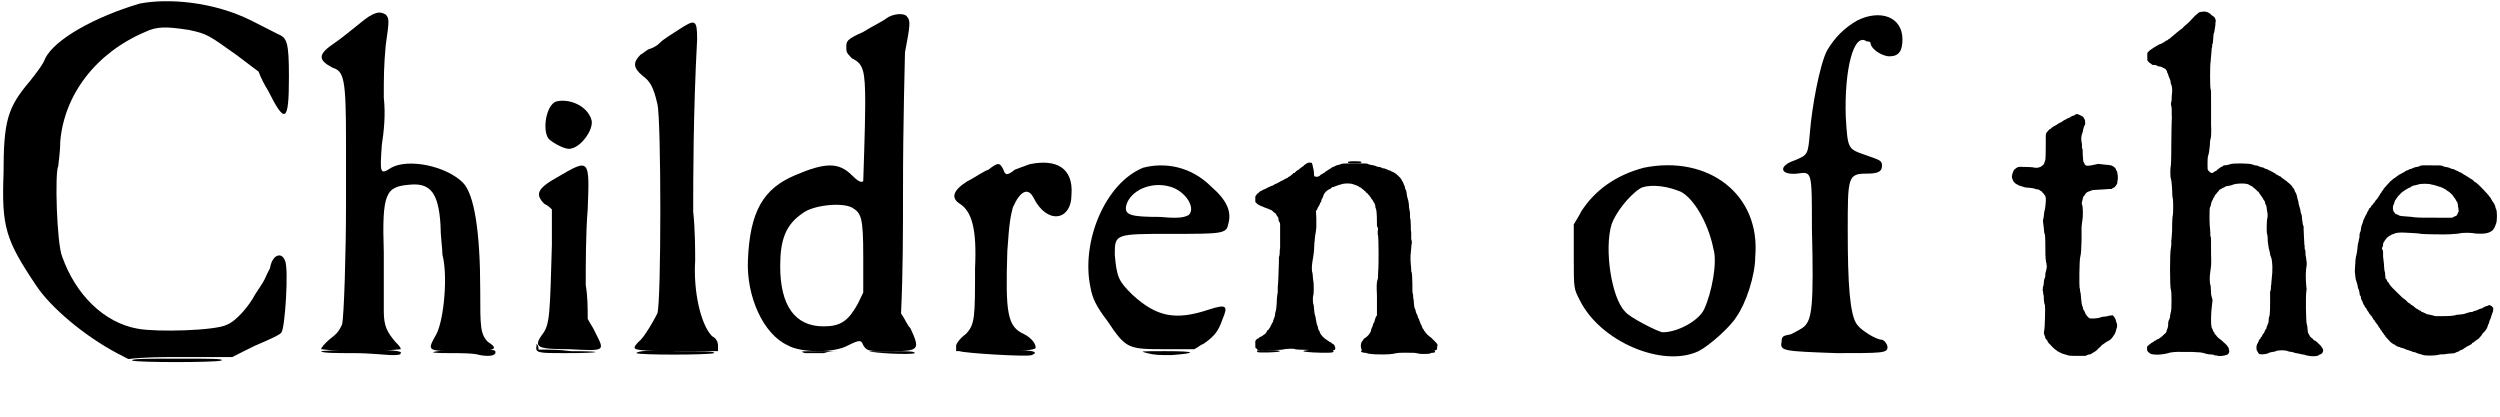<?xml version='1.0' encoding='utf-8'?>
<svg xmlns="http://www.w3.org/2000/svg" xmlns:xlink="http://www.w3.org/1999/xlink" width="635px" height="106px" viewBox="0 0 6351 1060" version="1.1">
<defs>
<path id="gl5121" d="M 355 9 C 240 43 139 100 115 148 C 110 163 91 187 76 206 C 19 273 9 307 9 441 C 4 576 14 609 91 724 C 129 782 216 854 297 897 C 307 902 316 907 326 912 C 369 907 412 907 456 907 C 504 907 547 907 590 907 C 609 897 628 888 648 878 C 681 864 715 849 715 844 C 724 835 734 681 724 662 C 715 638 691 648 686 681 C 681 691 676 700 672 710 C 667 720 657 734 648 748 C 633 777 600 816 576 825 C 547 840 398 844 350 835 C 264 820 192 748 158 652 C 144 619 139 436 148 422 C 148 417 153 388 153 360 C 163 240 244 134 369 81 C 398 67 422 67 480 76 C 528 86 532 91 600 139 C 619 153 638 168 657 182 C 662 196 672 216 681 230 C 724 316 734 312 734 196 C 734 105 729 96 705 86 C 696 81 667 67 638 52 C 542 4 427 -5 355 9 z" fill="black"/><!-- width=744 height=916 -->
<path id="gl5122" d="M 100 33 C 81 48 52 72 38 81 C -5 110 -5 124 33 144 C 62 153 67 172 67 331 C 67 408 67 480 67 494 C 67 609 62 777 57 796 C 48 816 43 820 24 835 C 14 844 4 854 4 859 C 4 859 38 864 105 864 C 163 864 206 859 206 859 C 206 854 201 849 192 840 C 172 816 163 801 163 763 C 163 744 163 676 163 614 C 158 460 168 446 230 441 C 283 436 302 465 307 542 C 307 571 312 604 312 619 C 326 672 316 782 297 820 C 273 864 268 864 364 864 C 451 864 456 859 427 840 C 408 820 408 801 408 710 C 408 561 393 465 364 436 C 321 393 225 374 182 398 C 153 417 153 412 158 340 C 163 307 168 264 163 220 C 163 168 163 139 168 86 C 177 24 177 19 168 9 C 153 0 139 0 100 33 z" fill="black"/><!-- width=456 height=868 -->
<path id="gl5123" d="M 48 4 C 24 14 14 72 28 96 C 33 105 67 124 81 124 C 110 124 144 76 139 52 C 129 14 81 -5 48 4 M 52 196 C 0 225 -5 240 19 264 C 28 268 33 273 38 278 C 38 312 38 340 38 369 C 33 542 33 571 14 595 C -10 628 0 633 81 633 C 177 638 172 638 148 590 C 144 580 134 566 129 556 C 129 528 129 499 124 470 C 124 422 124 336 129 278 C 134 148 134 148 52 196 z" fill="black"/><!-- width=172 height=643 -->
<path id="gl5124" d="M 115 28 C 100 38 76 52 67 62 C 57 72 43 76 43 76 C 38 76 28 86 19 91 C 0 110 0 124 24 144 C 43 158 52 172 62 216 C 72 254 72 720 62 748 C 52 768 33 801 19 816 C 14 820 4 830 4 835 C 4 840 14 844 110 844 C 144 844 177 844 216 844 C 216 840 216 835 216 830 C 216 820 211 811 201 806 C 172 777 153 691 158 614 C 158 590 158 537 153 489 C 153 412 153 235 163 52 C 163 0 158 0 115 28 z" fill="black"/><!-- width=225 height=849 -->
<path id="gl5125" d="M 355 14 C 350 19 321 33 297 48 C 254 67 254 72 254 86 C 254 100 254 100 268 115 C 297 129 302 144 302 230 C 302 288 297 422 297 427 C 292 432 283 427 268 412 C 235 379 201 379 124 412 C 43 446 9 504 4 628 C 0 720 43 816 105 844 C 139 864 225 864 259 844 C 288 830 292 830 297 844 C 307 859 307 859 369 859 C 441 859 441 854 417 801 C 408 792 403 777 393 763 C 398 657 398 552 398 446 C 398 273 403 115 403 100 C 417 28 417 19 408 9 C 403 0 374 0 355 14 M 268 494 C 292 508 297 518 297 619 C 297 648 297 681 297 710 C 292 720 288 729 283 739 C 259 782 240 796 196 796 C 124 796 86 744 86 643 C 86 576 100 537 144 508 C 168 489 240 480 268 494 z" fill="black"/><!-- width=441 height=864 -->
<path id="gl5126" d="M 196 14 C 182 19 168 24 158 28 C 139 43 134 43 129 28 C 120 9 115 9 91 28 C 76 33 57 48 38 57 C 0 81 -5 100 19 115 C 48 134 62 177 57 278 C 57 403 57 422 33 446 C 19 456 9 470 9 475 C 9 480 9 484 9 489 C 48 489 81 489 110 489 C 201 489 211 484 211 480 C 211 470 201 456 182 446 C 139 427 134 393 139 235 C 144 158 148 144 153 124 C 172 81 192 72 206 100 C 240 168 302 158 302 91 C 307 24 264 0 196 14 z" fill="black"/><!-- width=316 height=494 -->
<path id="gl5127" d="M 148 9 C 52 48 -10 196 14 312 C 19 340 28 360 57 398 C 105 470 110 470 206 470 C 230 470 254 470 278 470 C 288 465 292 460 302 456 C 331 436 340 422 350 393 C 364 360 360 355 316 369 C 230 398 182 388 120 331 C 86 297 81 288 76 230 C 76 177 76 177 220 177 C 345 177 360 177 364 153 C 374 120 360 91 321 57 C 268 4 201 -5 148 9 M 216 57 C 254 67 283 110 264 129 C 254 134 244 139 192 134 C 115 134 100 129 105 105 C 115 67 168 43 216 57 z" fill="black"/><!-- width=374 height=480 -->
<path id="gl5128" d="M 160 4 C 157 6 154 8 153 10 C 151 11 148 13 147 14 C 145 15 142 18 141 19 C 139 20 138 21 136 22 C 135 22 134 24 134 24 C 133 25 132 25 131 27 C 129 27 128 28 127 28 C 127 29 126 30 125 31 C 124 31 123 33 121 34 C 120 34 118 36 117 37 C 115 37 114 38 114 39 C 114 39 112 40 110 41 C 108 42 106 43 105 43 C 105 44 103 45 101 46 C 99 46 97 48 96 48 C 95 49 93 50 91 51 C 90 52 88 52 87 53 C 86 54 84 55 82 55 C 81 56 78 57 78 58 C 76 58 75 60 73 60 C 72 60 70 61 68 62 C 67 63 64 64 63 64 C 62 65 60 66 58 67 C 57 68 54 69 53 69 C 52 70 50 70 49 71 C 48 72 46 73 45 73 C 43 74 42 75 41 76 C 40 77 39 78 39 78 C 37 78 32 85 31 87 C 31 88 31 91 31 95 C 31 97 31 99 31 101 C 32 102 33 103 34 104 C 36 106 38 108 39 108 C 41 109 43 110 43 110 C 44 111 46 112 48 112 C 49 112 52 114 52 114 C 54 115 57 116 60 117 C 62 118 64 118 65 119 C 66 120 68 120 70 121 C 73 122 76 125 79 128 C 80 128 81 129 82 130 C 84 132 85 134 85 135 C 87 136 87 138 88 139 C 90 141 90 144 90 147 C 90 148 91 151 93 153 C 93 154 94 156 94 157 C 94 166 94 176 94 186 C 94 206 94 216 94 219 C 93 220 93 226 93 230 C 93 235 92 240 91 240 C 91 241 91 246 91 252 C 90 285 89 312 88 317 C 88 321 88 325 88 328 C 88 331 88 333 87 336 C 87 338 86 342 86 345 C 85 368 84 377 82 381 C 82 382 81 385 81 389 C 80 393 79 396 78 398 C 78 399 76 402 76 405 C 75 407 74 409 73 410 C 73 411 72 412 71 414 C 70 416 69 418 69 419 C 68 420 67 421 66 423 C 65 424 64 426 64 426 C 63 426 62 427 61 428 C 60 432 55 438 53 438 C 52 439 50 440 49 441 C 48 442 46 443 45 443 C 44 444 42 445 41 445 C 40 447 39 448 37 448 C 36 449 34 450 33 451 C 33 452 32 453 31 454 C 31 456 31 459 31 462 C 31 470 31 471 32 472 C 34 473 36 475 37 477 C 39 478 39 478 49 478 C 55 478 69 477 80 477 C 97 477 101 476 105 475 C 111 474 130 473 132 475 C 135 476 136 476 197 478 C 235 478 233 478 234 474 C 235 469 231 462 227 461 C 226 461 225 460 225 460 C 225 459 223 458 222 457 C 220 457 218 456 218 455 C 217 454 216 454 215 453 C 207 449 196 438 195 432 C 194 430 193 427 192 426 C 191 425 190 421 190 419 C 189 417 188 412 187 411 C 187 409 186 405 185 400 C 184 396 184 391 183 390 C 181 385 181 378 180 370 C 180 366 179 361 178 359 C 177 354 177 342 178 339 C 180 336 180 305 178 300 C 178 298 177 293 177 289 C 177 285 176 279 175 277 C 174 266 175 258 178 241 C 180 232 181 210 181 207 C 181 207 181 205 181 204 C 182 202 182 199 182 196 C 182 193 183 189 183 187 C 184 183 186 168 186 165 C 186 163 186 153 186 143 C 186 136 185 130 185 124 C 186 123 186 123 187 121 C 188 121 189 118 189 117 C 190 115 191 113 192 112 C 193 111 194 108 195 106 C 195 105 196 103 197 102 C 198 101 199 99 199 96 C 200 94 201 91 202 91 C 202 90 203 87 204 85 C 205 79 213 71 220 68 C 222 67 223 67 223 67 C 223 66 226 63 228 63 C 228 63 231 63 232 62 C 234 61 238 60 240 59 C 242 58 245 57 247 57 C 255 53 276 53 282 57 C 283 57 286 58 288 59 C 290 60 292 61 293 61 C 294 62 295 63 297 64 C 299 64 301 66 301 66 C 301 67 303 68 304 69 C 305 69 306 70 307 71 C 307 72 308 73 309 73 C 310 73 311 75 312 76 C 312 76 313 78 314 78 C 315 78 315 79 316 79 C 316 81 318 82 319 83 C 320 84 321 85 321 85 C 321 86 322 87 323 88 C 324 89 325 90 325 91 C 325 91 326 93 327 94 C 328 95 330 97 330 99 C 331 100 332 102 333 103 C 334 105 336 109 336 113 C 336 114 336 116 337 117 C 339 121 340 132 340 158 C 340 163 341 165 342 166 C 343 167 343 169 342 176 C 342 181 342 186 343 187 C 344 192 345 261 343 279 C 343 291 343 296 341 300 C 339 306 339 317 340 339 C 340 363 340 385 340 388 C 340 390 339 391 338 392 C 337 393 336 396 335 400 C 334 403 333 406 333 407 C 331 408 331 411 330 412 C 330 415 328 418 328 419 C 326 421 326 423 325 427 C 324 430 324 432 323 433 C 322 433 321 435 321 436 C 319 439 311 447 307 448 C 307 449 306 450 306 450 C 306 450 305 451 304 453 C 299 458 298 465 300 473 C 301 478 299 478 328 477 C 349 477 423 477 483 478 C 492 478 493 477 493 469 C 495 463 494 462 486 454 C 483 451 479 447 478 446 C 477 445 475 444 474 443 C 472 442 463 433 463 432 C 463 432 462 431 462 430 C 460 429 459 427 459 426 C 459 425 457 423 456 422 C 456 421 454 418 454 416 C 453 414 452 412 451 411 C 451 410 450 408 449 405 C 448 403 447 400 447 399 C 446 398 445 396 444 394 C 444 391 442 388 442 387 C 441 386 440 384 439 381 C 439 379 438 376 437 373 C 435 370 435 369 434 360 C 434 354 433 349 433 348 C 432 346 432 343 432 340 C 432 338 432 335 431 334 C 430 333 430 322 430 309 C 430 296 429 280 428 279 C 427 279 427 275 427 271 C 427 268 426 262 426 259 C 425 251 425 236 426 230 C 426 228 427 222 427 219 C 427 214 428 210 428 209 C 429 206 429 200 427 195 C 427 191 427 190 427 186 C 427 183 427 180 427 177 C 426 175 426 168 426 159 C 426 151 425 143 424 141 C 424 139 424 136 424 133 C 424 131 424 126 423 123 C 422 120 421 112 421 106 C 420 99 419 94 418 92 C 417 89 416 85 415 76 C 415 73 414 71 413 70 C 412 69 411 66 411 63 C 410 60 409 57 408 56 C 408 55 407 53 406 51 C 405 49 404 47 403 46 C 403 45 402 43 401 42 C 399 39 388 28 383 26 C 382 25 379 24 378 24 C 377 23 375 22 373 21 C 370 21 368 20 367 19 C 366 18 363 18 360 16 C 357 16 354 15 353 15 C 352 13 349 13 345 12 C 342 12 337 10 335 9 C 333 9 330 7 325 7 C 321 6 317 5 316 4 C 312 3 306 3 282 3 C 258 3 252 3 248 5 C 247 6 244 6 241 7 C 239 7 236 9 235 9 C 234 10 231 11 229 12 C 228 12 225 13 225 14 C 224 15 222 16 222 16 C 220 17 219 18 217 19 C 217 19 215 21 214 21 C 212 22 210 24 209 24 C 208 25 207 27 205 27 C 204 28 202 29 201 30 C 201 30 199 31 198 31 C 197 32 196 33 195 34 C 193 36 190 37 186 37 C 180 36 180 36 180 27 C 180 23 179 18 178 15 C 175 1 176 1 169 1 C 164 1 164 2 160 4 z" fill="black"/><!-- width=505 height=497 -->
<path id="gl5129" d="M 8 8 C 7 9 7 10 9 11 C 9 12 16 12 25 12 C 39 12 40 11 41 10 C 42 9 42 9 41 8 C 39 6 10 6 8 8 z" fill="black"/><!-- width=49 height=19 -->
<path id="gl5130" d="z" fill="black"/><!-- width=14 height=33 -->
<path id="gl5131" d="M 4 14 C 0 33 9 33 76 33 C 172 33 182 28 91 28 C 62 24 38 24 9 24 C 9 19 9 14 4 9 C 4 9 4 4 4 0 C 4 4 4 9 4 14 z" fill="black"/><!-- width=172 height=43 -->
<path id="gl5132" d="M 86 4 C 0 9 -15 14 52 14 C 81 14 115 14 129 19 C 158 24 172 19 168 9 C 168 4 129 4 86 4 z" fill="black"/><!-- width=177 height=28 -->
<path id="gl5133" d="M 4 4 C 4 9 43 9 86 9 C 129 9 172 14 182 14 C 196 14 206 14 206 9 C 211 4 187 0 105 0 C 48 0 0 4 4 4 z" fill="black"/><!-- width=220 height=24 -->
<path id="gl5134" d="M 4 9 C 9 14 187 14 201 9 C 206 4 168 4 105 4 C 38 0 4 4 4 9 z" fill="black"/><!-- width=216 height=24 -->
<path id="gl5135" d="M 19 9 C 28 9 48 9 67 9 C 81 4 91 4 100 4 C 81 4 67 4 52 4 C 9 4 4 4 19 9 z" fill="black"/><!-- width=105 height=19 -->
<path id="gl5136" d="M 4 4 C 14 9 110 14 120 9 C 120 4 100 4 62 4 C 28 4 4 4 4 4 z" fill="black"/><!-- width=129 height=19 -->
<path id="gl5137" d="M 4 4 C 14 9 177 19 187 14 C 211 4 182 0 96 0 C 43 0 4 4 4 4 z" fill="black"/><!-- width=201 height=24 -->
<path id="gl5138" d="M 19 9 C 38 14 52 14 81 14 C 148 9 144 4 67 4 C 0 4 0 4 19 9 z" fill="black"/><!-- width=144 height=24 -->
<path id="gl5139" d="M 18 11 C 16 12 16 14 17 15 C 20 18 67 16 73 14 C 76 13 74 12 67 11 C 59 10 19 10 18 11 z" fill="black"/><!-- width=85 height=27 -->
<path id="gl5140" d="M 18 10 C 1 12 0 14 13 15 C 28 17 74 18 78 16 C 81 15 82 13 80 12 C 79 11 79 10 79 10 C 69 10 60 10 51 10 C 36 10 22 10 18 10 z" fill="black"/><!-- width=98 height=28 -->
<path id="gl5141" d="M 21 8 C 16 9 15 12 18 13 C 19 14 22 15 25 15 C 28 15 32 16 34 17 C 37 18 40 18 52 19 C 82 20 95 19 107 16 C 114 15 114 15 132 15 C 150 15 154 15 162 17 C 169 19 190 18 192 17 C 195 15 198 15 201 15 C 205 15 206 10 202 8 C 201 7 25 7 21 8 z" fill="black"/><!-- width=211 height=25 -->
<path id="gl5142" d="M 187 9 C 115 28 62 67 28 120 C 24 129 14 144 9 153 C 9 182 9 206 9 235 C 9 316 9 316 24 345 C 76 451 235 518 326 475 C 355 460 408 412 422 388 C 446 355 470 283 470 235 C 484 76 350 -24 187 9 M 273 67 C 307 76 350 144 364 216 C 374 249 360 326 340 369 C 326 398 273 427 235 427 C 225 427 148 388 139 374 C 105 340 86 216 105 153 C 115 124 148 81 177 62 C 192 52 235 52 273 67 z" fill="black"/><!-- width=480 height=499 -->
<path id="gl5143" d="M 201 19 C 168 38 144 62 124 96 C 105 134 86 240 81 302 C 76 360 76 360 43 374 C 0 388 4 412 48 408 C 86 403 86 398 86 547 C 91 744 86 777 67 796 C 62 801 43 811 33 816 C 14 820 9 820 9 835 C 4 859 14 859 148 864 C 264 864 278 864 278 849 C 278 840 268 830 264 830 C 249 830 211 806 201 792 C 182 768 177 686 177 552 C 177 417 177 408 225 408 C 254 408 264 403 264 388 C 264 374 259 374 220 360 C 177 345 177 345 172 264 C 168 144 192 48 225 72 C 235 72 235 76 235 76 C 235 91 264 110 283 110 C 307 110 316 96 316 67 C 316 9 259 -10 201 19 z" fill="black"/><!-- width=331 height=873 -->
<path id="gl5376" d="M 166 2 C 165 3 163 3 163 4 C 162 5 160 6 158 6 C 156 7 153 8 152 9 C 151 10 148 11 147 12 C 145 12 143 13 142 14 C 141 15 139 16 138 16 C 136 17 135 18 133 19 C 132 20 130 21 129 22 C 128 22 126 23 125 24 C 124 24 122 25 121 26 C 120 27 118 28 118 28 C 117 29 115 30 113 31 C 111 32 109 33 109 33 C 109 34 108 34 106 35 C 105 36 103 37 103 38 C 102 39 100 40 99 40 C 97 42 91 48 90 51 C 89 52 89 57 89 84 C 89 117 88 119 87 121 C 87 123 85 125 85 127 C 84 130 83 130 80 133 C 79 134 76 135 76 136 C 75 136 72 137 69 138 C 66 138 63 138 63 138 C 62 138 61 138 61 138 C 59 137 50 136 32 136 C 22 135 17 136 14 139 C 13 140 11 141 10 142 C 7 144 4 154 3 159 C 3 162 3 163 4 166 C 6 169 6 171 6 171 C 6 172 12 179 15 180 C 16 180 17 181 18 181 C 19 183 21 183 24 184 C 27 185 31 186 33 187 C 36 188 41 189 48 189 C 53 190 58 190 60 191 C 61 192 64 192 67 193 C 71 193 73 194 73 195 C 75 196 76 197 78 198 C 79 198 80 199 80 200 C 80 201 81 201 82 202 C 83 202 84 204 84 205 C 85 206 86 208 87 208 C 88 210 88 211 89 214 C 90 221 88 238 87 244 C 85 249 85 252 84 261 C 84 264 83 268 82 271 C 82 274 82 276 83 282 C 84 291 85 298 85 301 C 85 302 85 304 86 305 C 87 308 88 311 88 340 C 88 371 89 374 91 382 C 91 385 91 387 92 389 C 91 391 91 393 91 395 C 90 399 89 404 88 407 C 88 411 88 415 87 417 C 85 421 84 427 84 430 C 84 431 84 436 82 441 C 81 448 81 450 82 452 C 82 454 83 460 84 465 C 84 474 85 484 87 487 C 88 490 87 546 85 552 C 84 557 84 560 86 564 C 87 566 88 569 88 571 C 89 572 90 574 90 574 C 91 574 92 576 93 577 C 93 579 95 581 96 583 C 98 585 100 587 101 588 C 105 593 114 601 115 601 C 116 601 117 603 118 604 C 120 604 122 606 124 607 C 126 607 127 609 129 609 C 129 610 132 611 134 611 C 136 612 140 613 141 613 C 147 616 153 616 172 616 C 178 616 184 616 190 616 C 192 615 193 615 194 614 C 196 613 200 612 202 612 C 205 611 207 610 207 609 C 208 609 210 607 211 607 C 213 606 219 602 224 596 C 227 594 230 591 231 589 C 232 588 234 587 234 587 C 234 587 235 586 237 585 C 238 584 240 583 241 582 C 242 582 244 580 244 580 C 245 579 247 579 248 578 C 249 577 251 576 252 576 C 253 574 254 573 255 573 C 258 570 260 567 261 565 C 262 563 264 561 264 561 C 265 560 265 558 266 556 C 267 554 268 551 268 549 C 271 544 271 535 269 532 C 268 530 267 527 267 525 C 265 519 260 512 258 513 C 256 513 248 514 242 516 C 236 516 230 517 226 519 C 219 521 202 522 199 520 C 198 520 198 519 198 519 C 198 518 197 517 196 517 C 195 516 194 514 193 514 C 193 513 192 510 190 510 C 190 508 189 506 188 504 C 187 502 187 501 186 501 C 186 501 184 498 183 492 C 180 485 180 482 179 472 C 178 460 178 458 177 454 C 176 452 176 450 176 448 C 177 447 176 445 175 444 C 174 441 174 370 177 363 C 179 355 179 349 180 321 C 180 306 180 292 180 289 C 181 280 181 276 182 273 C 184 261 184 237 181 231 C 180 229 180 229 183 217 C 184 214 184 211 186 210 C 187 209 188 207 189 206 C 189 205 190 204 190 204 C 190 204 192 202 193 201 C 196 199 198 198 200 198 C 202 197 204 196 205 196 C 206 195 212 194 220 194 C 225 194 232 193 237 193 C 242 193 247 192 250 192 C 252 192 255 192 256 192 C 257 191 259 190 261 189 C 264 188 264 187 267 184 C 268 183 269 180 270 179 C 271 178 271 176 271 174 C 271 173 271 170 272 168 C 273 162 271 148 269 145 C 268 145 267 143 267 141 C 265 138 264 137 261 135 C 256 132 255 132 249 131 C 245 131 240 130 238 130 C 221 128 222 128 219 129 C 215 130 201 133 196 133 C 191 133 190 132 188 129 C 187 127 187 126 186 125 C 184 123 184 119 183 105 C 183 92 183 90 181 88 C 181 86 181 85 181 84 C 181 82 181 81 181 78 C 178 66 179 57 182 50 C 183 48 184 44 184 41 C 185 38 186 35 186 34 C 189 28 190 28 189 22 C 189 17 189 17 186 12 C 184 10 183 7 181 7 C 172 2 168 1 166 2 z" fill="black"/><!-- width=289 height=628 -->
<path id="gl5377" d="M 216 6 C 216 6 214 6 212 6 C 208 7 208 7 205 9 C 204 11 202 12 202 12 C 201 12 190 23 183 31 C 181 33 177 37 173 40 C 169 43 166 47 165 48 C 163 49 162 50 161 51 C 160 51 159 52 158 53 C 157 54 156 55 156 55 C 155 55 154 56 153 57 C 151 58 149 61 147 62 C 145 64 142 66 141 67 C 139 69 138 70 137 70 C 137 70 136 71 135 72 C 133 74 132 75 131 75 C 131 75 130 76 129 76 C 128 78 126 79 124 79 C 123 80 121 81 120 82 C 120 83 118 84 116 84 C 115 85 113 86 112 87 C 112 87 109 88 108 88 C 105 90 103 90 103 91 C 102 91 100 92 99 93 C 97 94 95 95 94 96 C 93 96 90 99 85 102 C 83 103 82 104 78 108 C 78 109 76 110 76 111 C 76 114 76 117 76 120 C 76 126 76 129 76 129 C 79 133 81 136 83 136 C 84 137 85 138 87 139 C 88 141 88 141 96 141 C 99 142 101 142 102 144 C 103 144 106 145 109 145 C 114 147 115 147 116 148 C 116 148 117 149 120 150 C 123 151 123 153 126 157 C 126 159 127 160 127 162 C 129 162 129 165 129 166 C 130 169 131 172 132 174 C 133 175 134 179 135 182 C 135 186 136 188 136 189 C 138 191 140 203 139 210 C 139 212 138 217 138 222 C 138 227 138 232 137 234 C 136 237 136 244 137 246 C 138 247 138 252 138 256 C 138 261 138 267 138 269 C 139 271 138 277 138 283 C 138 290 137 308 137 342 C 137 384 136 393 136 395 C 134 402 134 426 136 430 C 136 430 136 432 137 434 C 138 445 139 450 139 455 C 139 467 140 480 141 481 C 142 484 142 519 141 522 C 140 525 139 534 139 562 C 138 573 138 584 137 586 C 137 589 137 594 137 597 C 137 601 136 604 136 606 C 133 614 133 707 136 712 C 138 715 138 763 136 768 C 135 770 135 774 134 777 C 134 782 133 784 132 787 C 130 791 129 792 129 800 C 129 806 128 808 127 811 C 126 813 125 816 125 817 C 124 821 124 821 118 826 C 115 829 112 832 110 833 C 109 834 107 835 107 835 C 106 836 105 837 104 837 C 103 837 100 838 99 840 C 97 841 96 841 96 841 C 95 841 94 843 92 844 C 91 845 88 846 87 847 C 86 847 85 848 84 849 C 84 850 84 850 83 850 C 82 850 77 855 76 856 C 75 858 75 864 76 867 C 76 868 81 873 85 875 C 86 876 99 877 102 877 C 118 876 126 874 129 873 C 133 871 151 869 165 870 C 169 870 181 870 191 870 C 201 871 210 871 211 871 C 212 872 214 872 216 872 C 217 872 219 873 220 873 C 222 874 226 875 232 876 C 238 876 243 877 244 877 C 245 878 247 879 249 879 C 250 879 252 879 253 879 C 258 882 271 880 279 877 C 283 874 285 871 284 866 C 283 864 283 862 283 861 C 282 859 282 858 280 856 C 280 856 279 855 278 853 C 276 851 271 846 264 840 C 260 837 256 834 254 832 C 253 831 252 829 251 828 C 250 827 249 825 248 825 C 247 823 246 822 246 820 C 244 819 243 817 243 816 C 243 814 241 812 241 811 C 240 810 239 807 239 805 C 237 796 238 768 240 754 C 242 740 242 738 241 735 C 240 730 238 726 238 722 C 238 717 237 704 237 702 C 234 696 234 678 236 667 C 238 651 239 649 238 622 C 238 579 238 579 237 577 C 236 576 236 574 236 566 C 236 561 235 555 235 553 C 235 552 234 543 234 532 C 234 511 234 504 236 501 C 237 499 238 496 238 494 C 238 491 240 489 240 487 C 241 486 243 483 243 481 C 244 479 245 477 246 477 C 246 476 247 474 248 472 C 249 471 250 469 250 469 C 251 469 252 467 253 466 C 254 464 255 463 256 463 C 256 462 257 461 258 460 C 258 459 259 458 261 457 C 261 457 264 456 265 455 C 266 454 268 453 269 453 C 270 453 273 451 274 450 C 277 449 279 448 283 448 C 286 447 290 447 291 446 C 301 441 329 441 334 445 C 336 446 337 447 339 448 C 340 448 342 449 343 450 C 345 451 346 453 346 453 C 346 453 348 454 349 455 C 351 457 354 459 355 461 C 357 462 359 464 360 465 C 360 466 361 468 362 469 C 363 470 364 472 365 473 C 365 474 366 475 367 476 C 367 476 369 478 369 479 C 370 481 371 483 372 484 C 373 485 374 487 375 489 C 375 491 376 493 376 495 C 378 496 378 498 379 502 C 379 504 380 508 380 510 C 382 519 382 524 381 530 C 379 535 379 567 380 570 C 381 571 382 576 382 589 C 384 602 384 606 386 612 C 387 616 388 620 388 622 C 388 624 390 628 391 631 C 394 640 395 663 392 685 C 392 688 391 693 391 696 C 391 698 391 701 390 702 C 390 703 390 706 390 709 C 390 711 389 715 388 717 C 388 720 388 732 388 745 C 388 767 387 778 386 780 C 385 780 384 789 384 794 C 384 796 382 799 381 802 C 380 804 379 807 379 808 C 379 810 378 812 376 813 C 376 814 375 817 374 818 C 373 820 373 822 372 822 C 371 823 370 825 369 826 C 369 827 367 829 367 831 C 366 831 364 833 364 834 C 364 835 363 837 361 838 C 360 839 359 841 359 843 C 358 844 357 846 357 847 C 352 853 352 867 357 870 C 357 871 358 873 359 874 C 361 877 374 877 384 873 C 387 871 389 871 394 870 C 397 870 401 869 402 868 C 410 865 426 865 433 868 C 435 869 439 870 443 870 C 447 871 451 872 453 873 C 456 873 460 874 464 875 C 468 876 473 877 475 877 C 487 882 508 882 512 878 C 513 877 515 876 516 876 C 522 874 525 865 521 861 C 520 859 519 858 518 856 C 517 855 514 851 507 845 C 505 844 504 842 504 842 C 503 842 501 841 499 840 C 498 838 495 835 493 834 C 490 832 489 830 488 828 C 487 826 486 825 486 824 C 484 823 484 819 483 811 C 483 806 482 801 481 799 C 479 791 478 730 480 716 C 481 712 481 708 480 704 C 478 682 478 666 481 648 C 481 642 481 640 480 637 C 480 634 479 628 478 624 C 478 618 478 613 477 611 C 476 609 475 606 476 603 C 476 601 475 598 475 597 C 475 595 473 561 473 555 C 474 553 473 550 472 549 C 471 547 471 545 469 531 C 469 524 468 522 467 519 C 466 517 465 513 465 510 C 464 507 463 502 462 499 C 461 496 460 493 460 489 C 459 486 458 481 457 479 C 457 477 456 473 455 470 C 454 467 453 465 452 464 C 451 463 450 460 450 459 C 449 457 448 455 448 455 C 447 454 447 453 445 452 C 445 451 444 449 443 448 C 439 444 435 440 433 439 C 432 438 430 437 430 436 C 430 436 429 435 428 435 C 427 434 425 433 424 432 C 423 431 421 430 420 429 C 419 429 418 428 417 427 C 417 426 415 425 414 424 C 412 424 410 423 408 421 C 407 420 405 420 405 420 C 404 420 403 418 402 418 C 402 417 400 416 398 415 C 396 414 394 413 393 412 C 392 412 390 411 389 410 C 387 409 385 408 384 408 C 382 406 380 406 378 405 C 376 405 374 404 373 403 C 372 402 370 401 367 401 C 364 400 361 399 360 399 C 358 397 354 396 349 396 C 346 394 342 394 340 393 C 333 391 294 390 287 393 C 284 394 277 396 271 396 C 270 396 268 397 267 399 C 265 399 264 400 262 401 C 261 402 259 403 258 404 C 257 405 256 406 255 406 C 255 406 254 407 253 408 C 252 410 249 411 248 411 C 247 412 246 412 244 414 C 242 416 237 416 235 413 C 234 412 232 411 231 409 C 229 407 229 406 229 395 C 229 385 229 375 231 370 C 232 368 234 357 235 345 C 235 335 236 330 237 328 C 238 324 239 313 238 292 C 238 280 238 256 238 238 C 238 208 238 205 237 203 C 235 201 235 136 237 132 C 237 128 238 119 239 108 C 239 102 240 97 240 97 C 241 96 241 94 241 93 C 240 91 241 90 241 89 C 242 88 243 84 243 80 C 244 66 244 61 246 58 C 247 54 248 45 249 39 C 249 36 249 31 250 30 C 250 27 249 23 246 19 C 244 18 242 16 242 16 C 241 16 240 15 239 14 C 238 13 236 11 235 10 C 234 10 232 9 231 8 C 229 6 217 4 216 6 z" fill="black"/><!-- width=529 height=1036 -->
<path id="gl5378" d="M 205 3 C 204 3 201 4 199 4 C 198 6 194 6 191 7 C 187 7 184 9 183 9 C 181 10 178 11 176 12 C 174 12 171 13 170 14 C 169 15 167 16 165 16 C 163 17 162 18 161 18 C 161 19 159 20 157 21 C 156 21 153 23 151 24 C 150 25 148 26 147 26 C 147 26 145 27 144 28 C 143 29 141 30 140 31 C 139 31 137 33 136 34 C 136 34 135 35 133 36 C 132 36 131 37 130 38 C 129 39 126 42 124 43 C 118 49 109 60 106 63 C 106 64 105 66 105 66 C 104 66 103 68 102 69 C 102 70 100 73 99 74 C 98 75 97 76 97 77 C 97 78 96 79 95 80 C 94 81 93 84 92 85 C 91 86 90 88 90 88 C 88 90 87 91 87 91 C 87 91 85 94 83 97 C 81 99 79 102 79 102 C 79 102 78 104 76 105 C 75 107 73 109 73 110 C 72 111 71 112 70 112 C 70 113 69 114 69 115 C 68 117 67 118 66 120 C 66 120 64 123 64 124 C 64 126 63 127 61 129 C 61 130 60 132 59 134 C 58 135 57 138 57 139 C 55 141 54 144 54 146 C 54 148 52 151 52 152 C 51 154 50 157 49 162 C 49 165 48 169 48 170 C 45 176 45 178 45 186 C 44 189 43 193 43 195 C 42 198 40 207 40 213 C 39 220 38 229 37 232 C 36 233 36 237 35 242 C 35 247 34 253 34 258 C 33 266 33 274 34 280 C 34 283 35 286 35 289 C 35 291 36 295 37 297 C 38 300 39 304 40 307 C 41 314 41 315 43 318 C 43 319 44 323 45 326 C 45 329 46 332 46 333 C 48 334 49 337 49 342 C 50 344 51 346 52 348 C 52 348 53 351 54 352 C 54 355 56 358 57 358 C 57 358 58 360 58 361 C 59 363 61 365 62 366 C 63 368 64 369 64 370 C 64 370 65 372 66 373 C 68 375 69 377 69 378 C 69 378 70 379 70 380 C 72 381 73 382 73 384 C 75 385 75 386 76 386 C 76 386 77 388 78 390 C 79 391 80 394 81 395 C 82 396 84 397 84 399 C 85 400 87 403 90 407 C 91 408 92 410 93 411 C 93 412 94 414 95 415 C 96 416 97 417 97 417 C 97 418 98 419 99 421 C 100 422 102 424 102 425 C 102 426 104 427 105 429 C 106 430 107 432 107 432 C 107 433 108 433 109 435 C 110 435 111 436 111 438 C 112 439 123 451 124 452 C 125 453 127 454 128 455 C 129 456 131 457 133 458 C 134 458 136 459 136 460 C 137 460 139 462 141 463 C 143 463 146 465 148 465 C 149 466 152 467 154 467 C 157 468 160 469 162 470 C 163 471 166 472 168 472 C 169 472 172 474 174 474 C 176 475 180 476 181 477 C 184 477 187 478 189 479 C 190 480 194 481 197 482 C 200 483 203 483 204 484 C 209 487 236 487 247 484 C 250 483 255 483 260 483 C 265 482 273 481 277 481 C 283 481 285 480 287 480 C 288 479 291 478 293 477 C 295 477 298 475 298 475 C 299 474 301 473 303 472 C 304 472 307 471 308 470 C 309 469 311 468 312 467 C 314 466 316 465 317 464 C 318 463 319 462 321 462 C 321 462 323 461 324 460 C 325 460 327 459 328 458 C 330 457 331 456 331 455 C 331 454 333 454 334 453 C 335 453 337 451 338 450 C 343 446 345 445 347 444 C 349 442 355 435 355 435 C 355 434 357 432 358 430 C 364 424 365 423 366 421 C 367 420 368 417 369 417 C 369 415 370 413 371 411 C 371 409 372 407 373 406 C 373 405 375 402 375 399 C 376 397 377 394 378 392 C 379 390 380 387 380 385 C 381 384 382 381 382 379 C 384 377 385 371 385 367 C 384 361 375 356 372 359 C 370 360 368 361 366 361 C 364 362 361 363 360 364 C 359 365 356 366 354 367 C 351 367 348 369 348 369 C 346 370 343 371 341 372 C 339 372 335 373 333 375 C 331 375 328 376 325 376 C 322 377 318 378 315 379 C 311 381 307 381 300 382 C 294 382 289 383 288 384 C 282 385 276 386 256 386 C 250 386 243 386 237 386 C 234 385 232 384 230 384 C 227 383 223 382 222 382 C 219 382 214 381 213 379 C 212 379 210 378 208 377 C 206 376 204 375 202 375 C 202 373 200 372 199 372 C 198 372 196 371 195 370 C 194 369 192 368 190 367 C 190 367 188 366 187 365 C 183 361 180 359 178 358 C 177 358 175 356 174 355 C 173 354 172 353 171 353 C 171 353 169 352 168 351 C 164 346 156 340 154 339 C 151 336 127 313 124 309 C 123 307 122 306 122 306 C 121 306 121 304 120 303 C 120 301 118 300 118 300 C 117 300 116 298 115 296 C 115 294 114 292 112 292 C 111 290 110 281 110 276 C 110 275 109 273 109 272 C 108 270 108 265 107 252 C 106 247 106 239 105 235 C 105 232 105 226 105 225 C 105 221 105 219 103 217 C 102 215 102 212 104 209 C 105 208 105 205 105 203 C 106 199 106 198 108 197 C 108 196 109 194 110 193 C 111 191 117 184 120 183 C 121 182 123 181 124 181 C 124 180 127 179 129 178 C 130 178 133 177 133 177 C 136 174 150 173 162 174 C 189 175 196 176 201 177 C 205 178 269 179 276 178 C 278 178 284 177 289 177 C 294 177 300 176 303 175 C 312 174 330 174 339 176 C 348 177 362 177 369 175 C 375 174 383 169 385 166 C 385 165 386 164 387 163 C 388 163 388 160 389 159 C 390 157 391 153 392 151 C 395 145 395 118 392 114 C 391 112 390 110 390 107 C 389 105 388 102 387 100 C 386 99 385 97 384 96 C 384 95 383 94 382 93 C 382 92 381 90 379 88 C 379 87 378 85 377 84 C 376 84 375 82 375 82 C 374 79 349 53 345 50 C 343 49 342 48 342 47 C 340 46 340 46 339 46 C 339 46 337 45 336 43 C 333 40 330 38 326 36 C 324 35 322 34 322 33 C 321 33 319 31 318 31 C 317 30 315 29 315 29 C 314 28 312 27 311 27 C 310 26 308 25 307 24 C 306 23 303 22 302 21 C 301 21 298 20 297 19 C 296 18 294 17 293 17 C 291 16 288 15 285 13 C 285 13 282 12 280 12 C 279 12 275 10 273 9 C 271 9 267 7 263 7 C 259 6 256 5 255 4 C 252 3 246 3 226 3 C 216 3 207 3 205 3 M 229 52 C 231 52 235 53 238 54 C 241 55 245 56 247 57 C 249 57 252 58 253 59 C 255 60 257 60 258 61 C 259 62 261 63 262 63 C 264 64 265 65 266 66 C 266 67 268 67 269 68 C 273 70 283 79 285 84 C 286 85 287 87 288 87 C 288 88 289 90 290 91 C 291 93 291 94 292 95 C 294 96 294 99 295 103 C 295 105 295 108 296 110 C 297 114 297 120 297 121 C 296 121 295 123 295 124 C 294 128 291 132 289 132 C 288 132 285 133 283 135 C 282 135 280 136 279 136 C 271 136 262 136 253 136 C 218 136 190 136 187 135 C 186 135 182 135 179 134 C 155 132 148 132 145 130 C 144 129 142 128 141 128 C 138 127 136 126 136 126 C 136 125 135 124 133 122 C 129 117 129 107 132 102 C 133 102 133 99 134 96 C 135 94 136 91 136 91 C 138 90 138 88 139 87 C 140 85 144 81 145 79 C 146 79 148 76 151 73 C 154 71 156 69 156 69 C 157 69 158 68 159 67 C 161 66 163 64 164 64 C 165 63 167 62 168 62 C 168 61 170 60 172 60 C 174 59 176 57 177 57 C 179 55 181 55 184 54 C 187 54 191 52 193 52 C 199 49 222 49 229 52 z" fill="black"/><!-- width=402 height=499 -->
<path id="gl5379" d="M 9 9 C 24 14 216 14 235 9 C 244 4 211 4 124 4 C 48 4 4 4 9 9 z" fill="black"/><!-- width=254 height=24 -->
</defs>
<use xlink:href="#gl5121" x="0" y="0"/>
<use xlink:href="#gl5122" x="812" y="28"/>
<use xlink:href="#gl5123" x="1364" y="254"/>
<use xlink:href="#gl5124" x="1608" y="48"/>
<use xlink:href="#gl5125" x="1896" y="33"/>
<use xlink:href="#gl5126" x="2420" y="403"/>
<use xlink:href="#gl5127" x="2756" y="417"/>
<use xlink:href="#gl5128" x="3158" y="412"/>
<use xlink:href="#gl5129" x="3417" y="403"/>
<use xlink:href="#gl5130" x="2415" y="480"/>
<use xlink:href="#gl5131" x="1359" y="864"/>
<use xlink:href="#gl5132" x="1090" y="883"/>
<use xlink:href="#gl5133" x="812" y="888"/>
<use xlink:href="#gl5134" x="1613" y="888"/>
<use xlink:href="#gl5135" x="2026" y="888"/>
<use xlink:href="#gl5136" x="2204" y="888"/>
<use xlink:href="#gl5137" x="2434" y="888"/>
<use xlink:href="#gl5138" x="2895" y="888"/>
<use xlink:href="#gl5139" x="3177" y="879"/>
<use xlink:href="#gl5140" x="3307" y="879"/>
<use xlink:href="#gl5141" x="3441" y="881"/>
<use xlink:href="#gl5142" x="3989" y="417"/>
<use xlink:href="#gl5143" x="4517" y="33"/>
<use xlink:href="#gl5376" x="5108" y="288"/>
<use xlink:href="#gl5377" x="5379" y="24"/>
<use xlink:href="#gl5378" x="5949" y="417"/>
<use xlink:href="#gl5379" x="327" y="907"/>
</svg>
